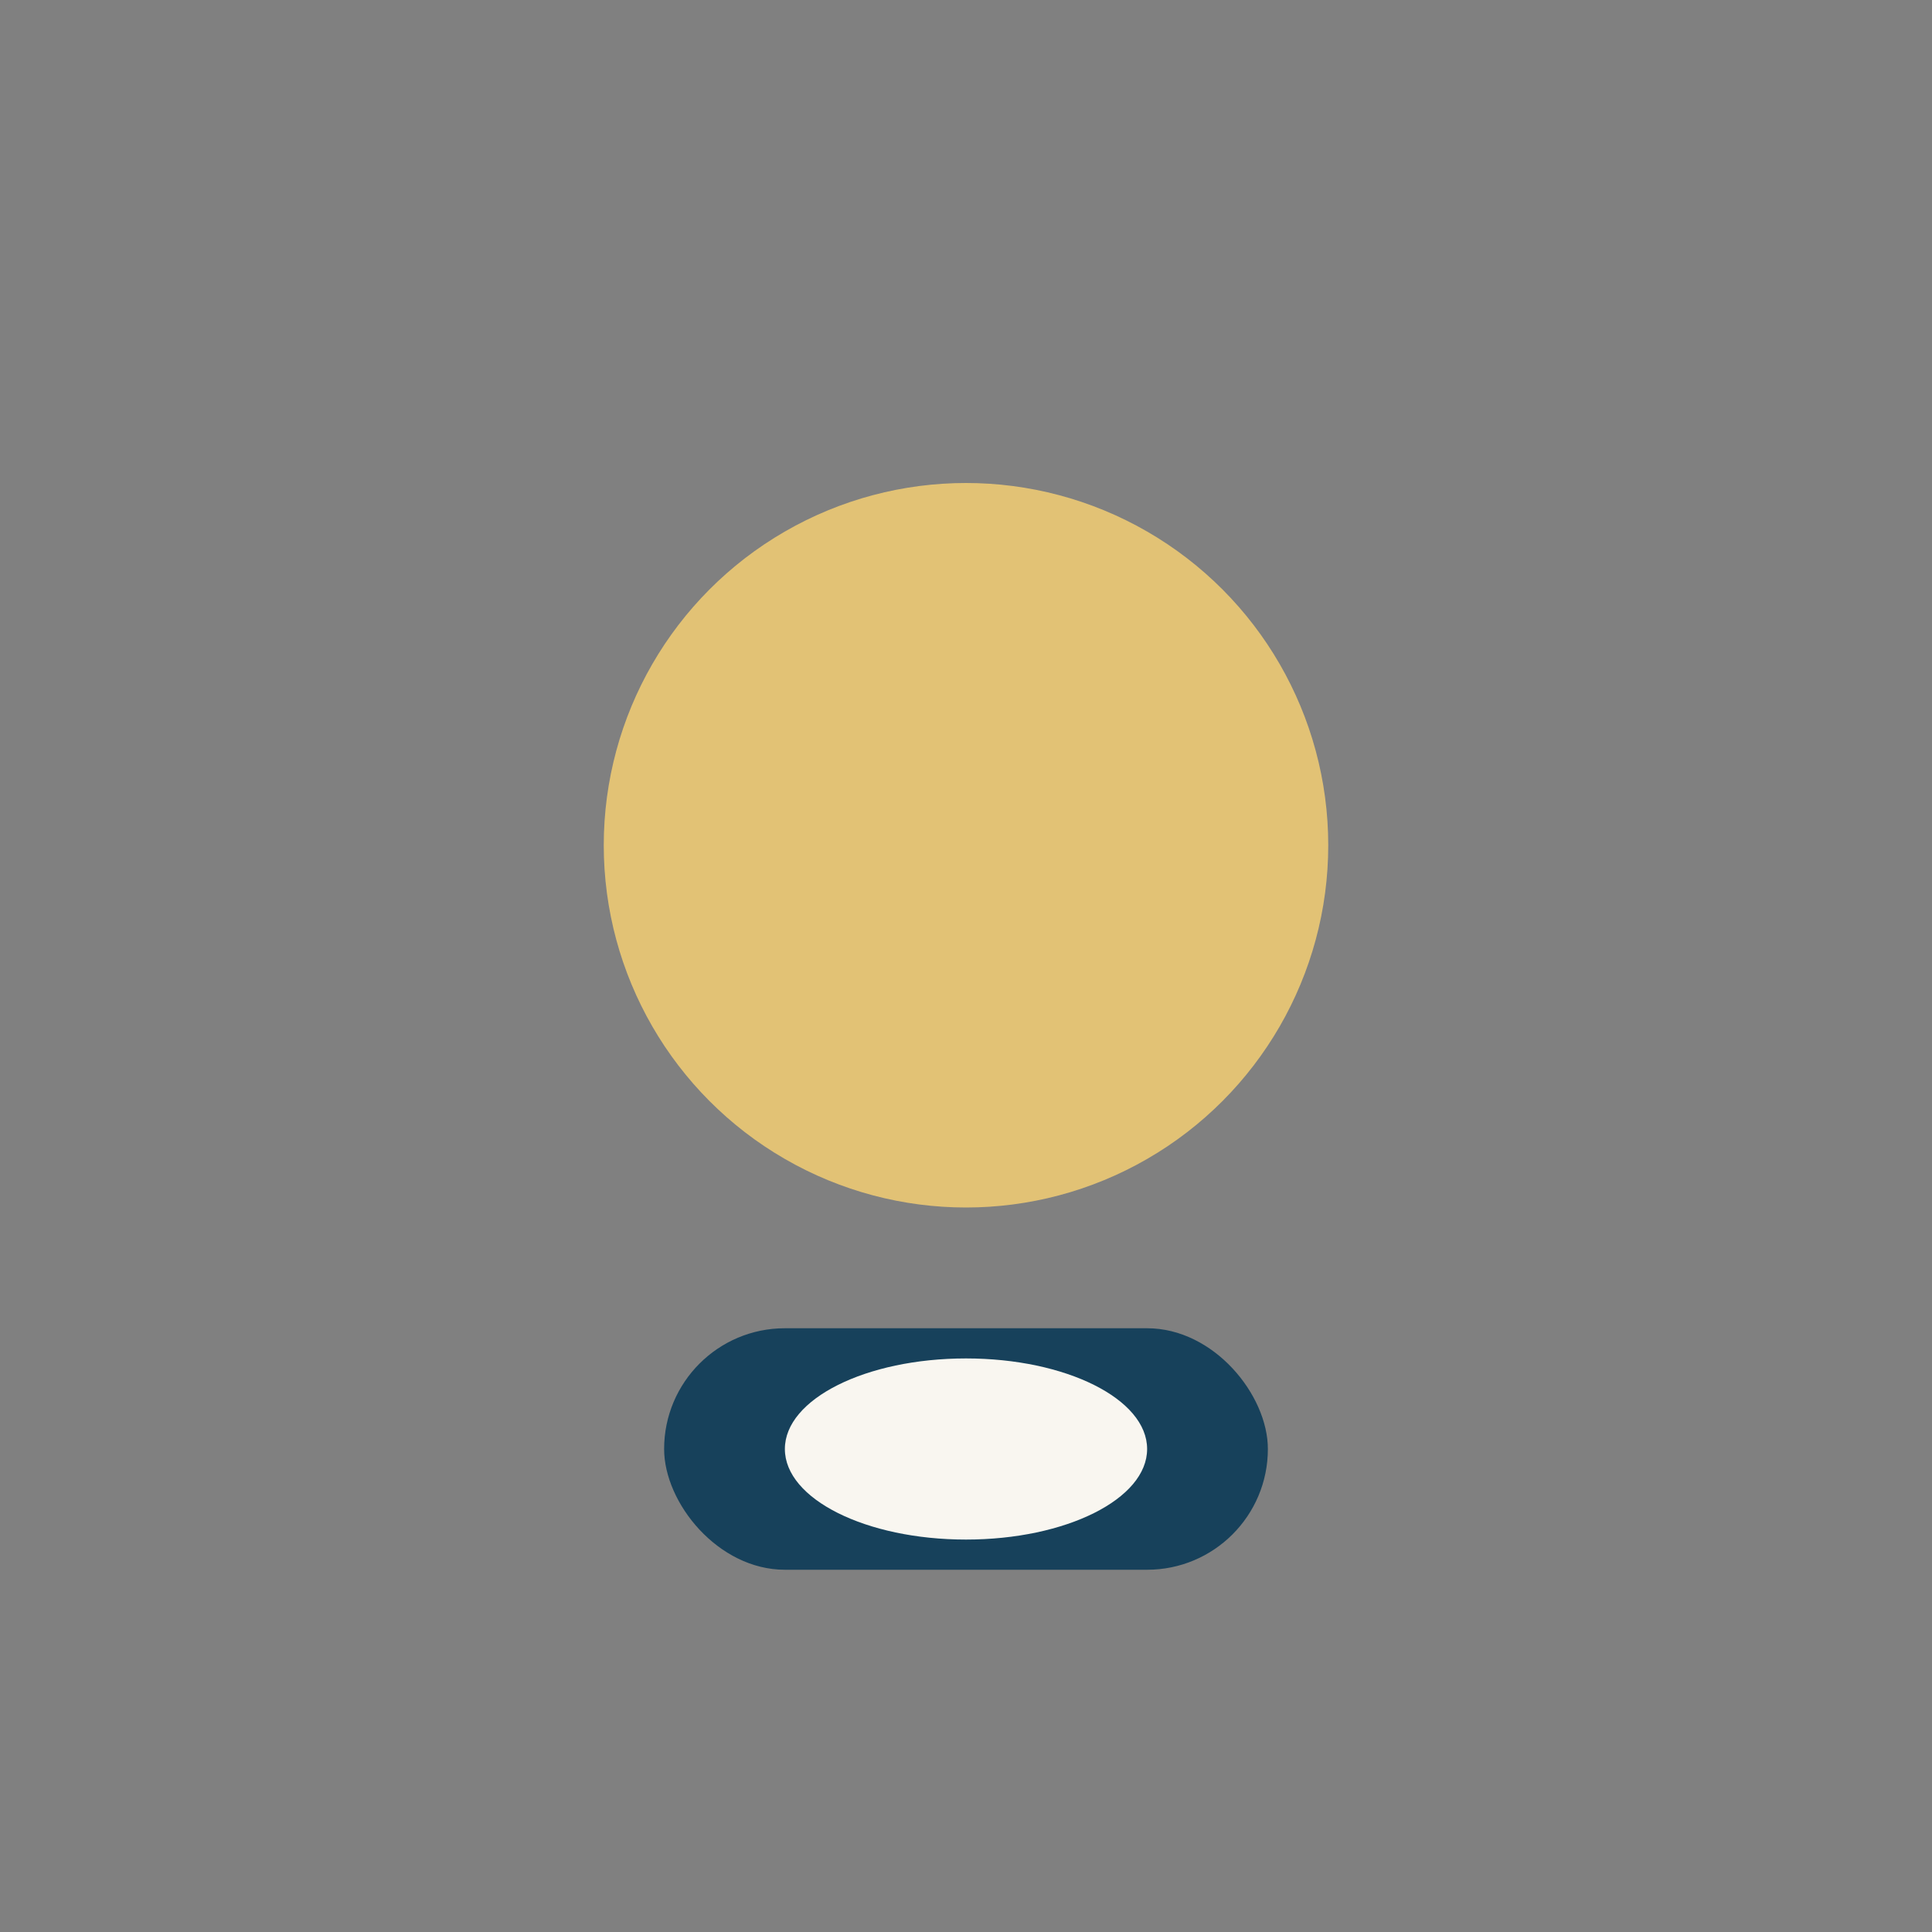 <?xml version="1.0" encoding="UTF-8"?>
<svg xmlns="http://www.w3.org/2000/svg" width="32" height="32" viewBox="0 0 32 32"><rect x="0" y="0" width="32" height="32" fill="#808080" stroke="none"/><circle cx="16" cy="14" r="6" fill="#E2C275"/><rect x="11" y="22" width="10" height="4" rx="2" fill="#17415B"/><ellipse cx="16" cy="24" rx="3" ry="1.5" fill="#F9F6F0"/></svg>